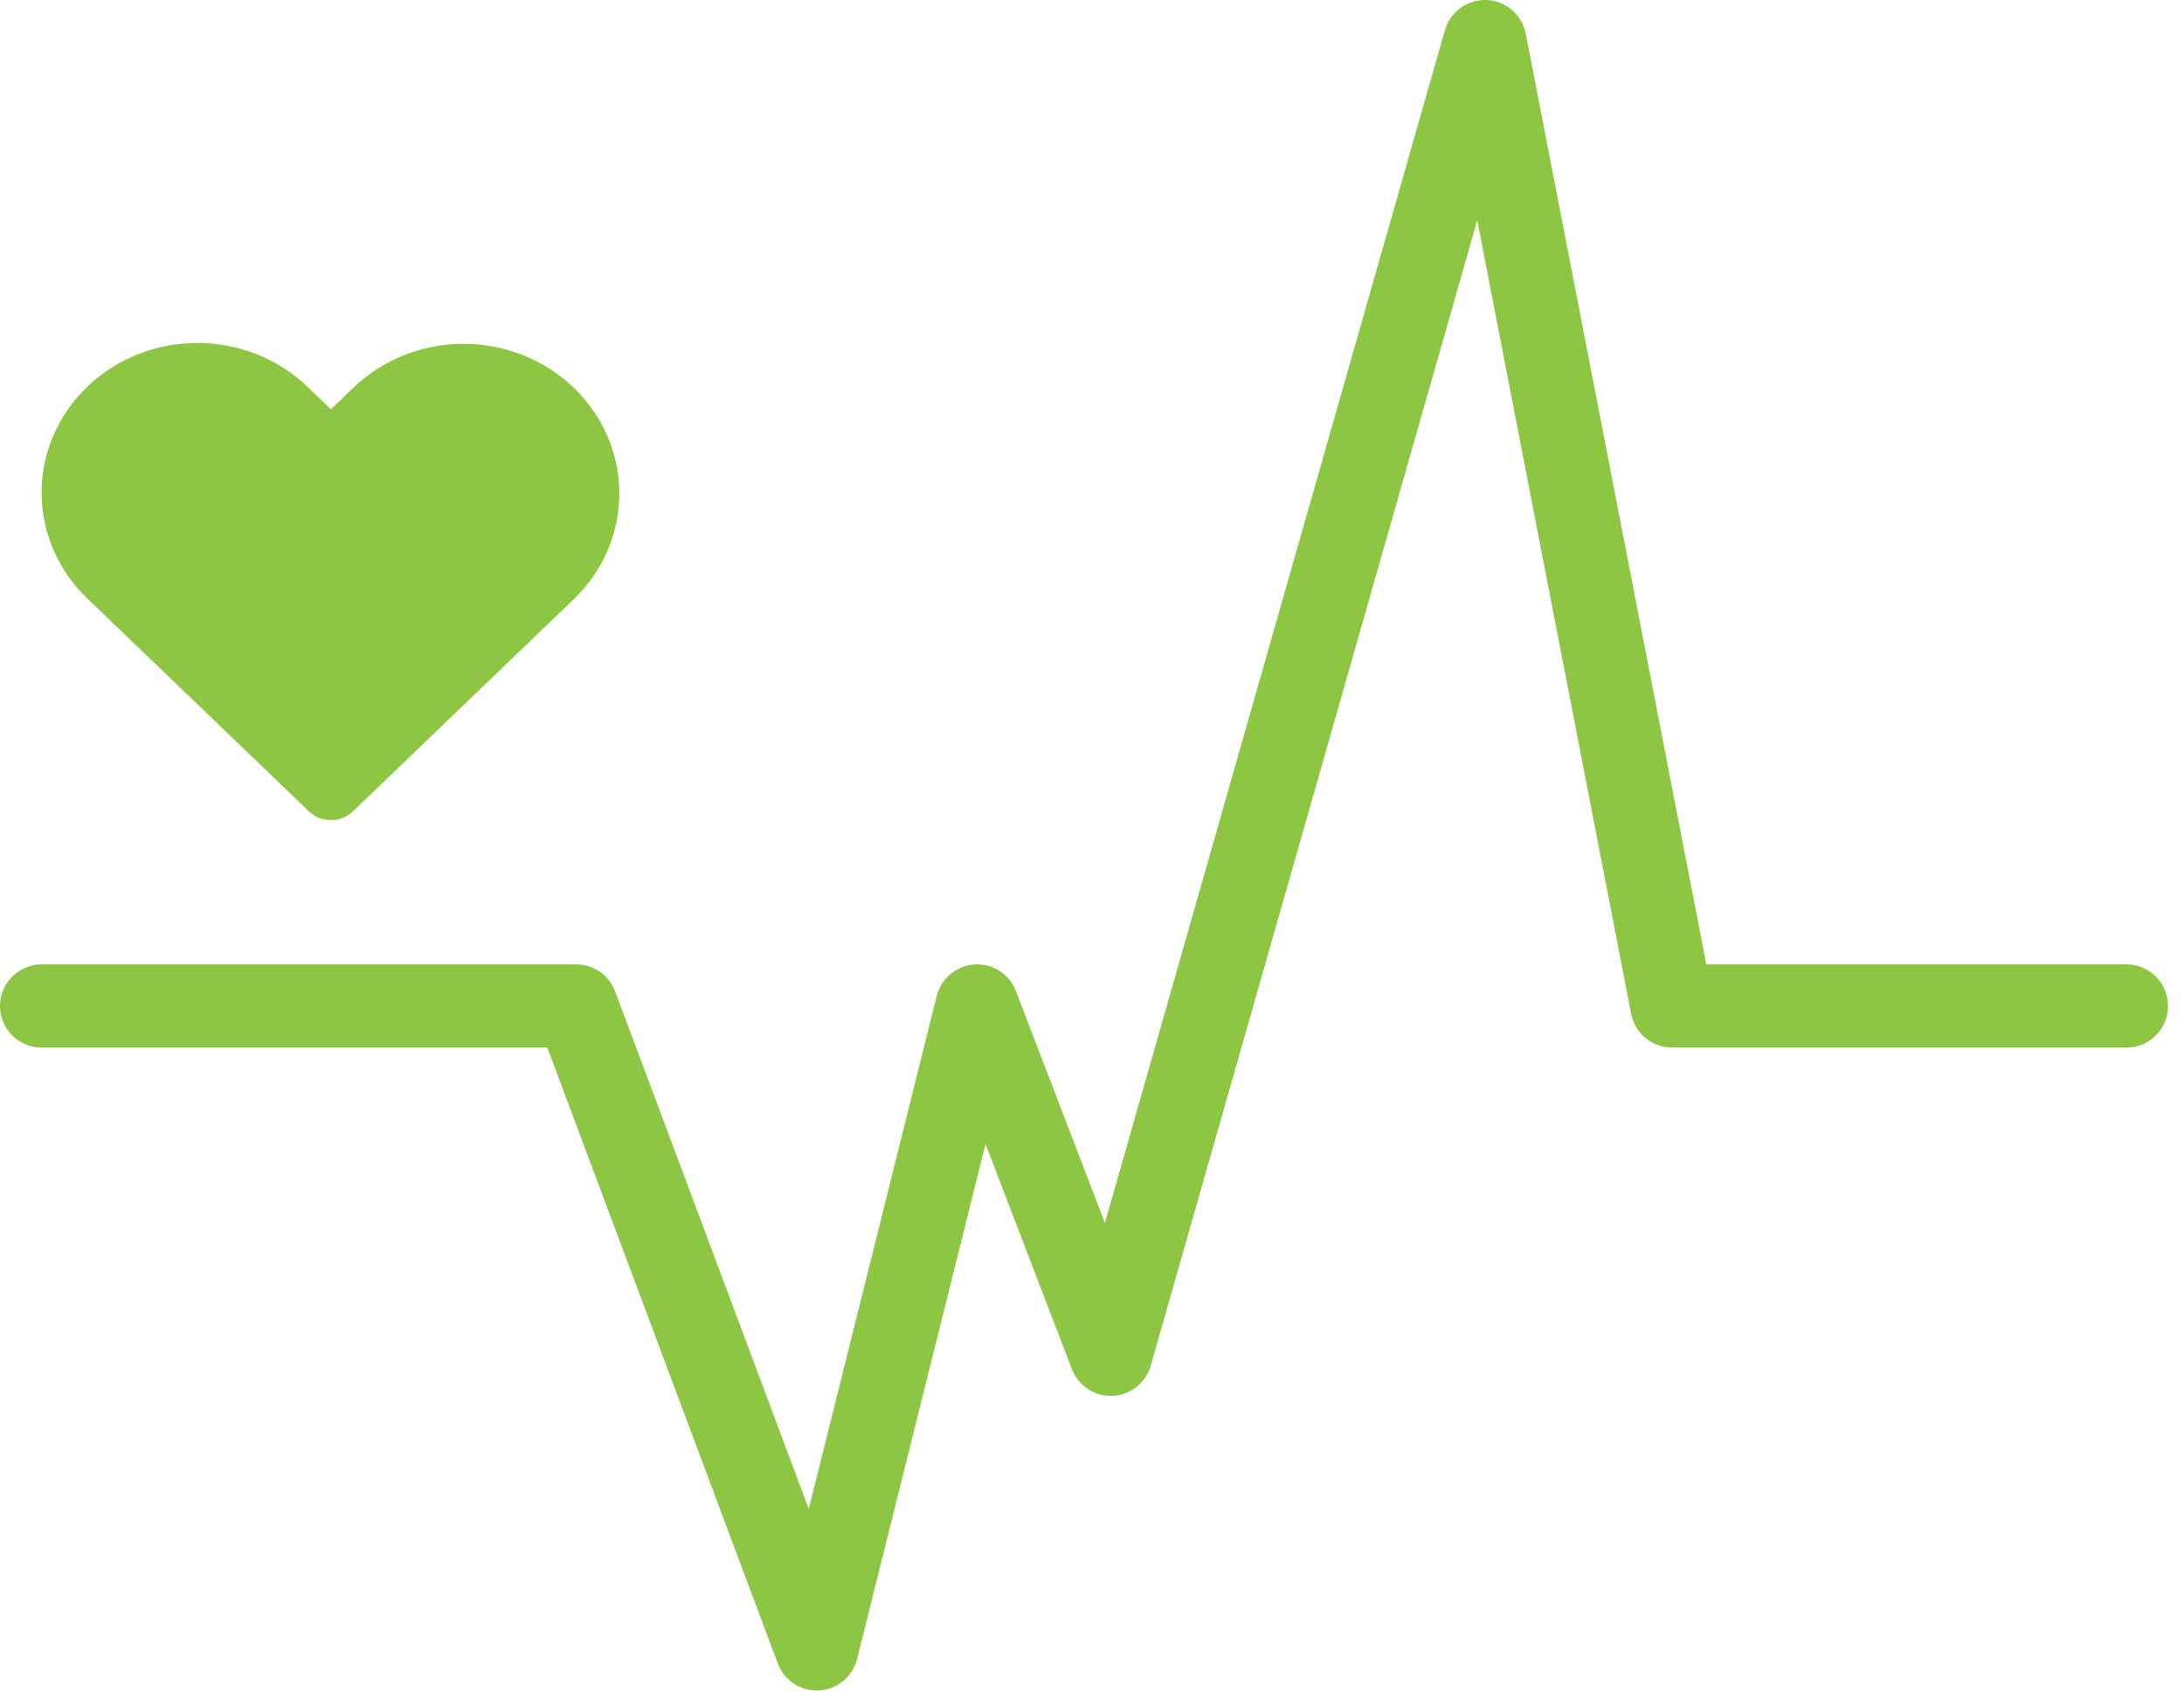 <svg width="105" height="82" viewBox="0 0 105 82" fill="none" xmlns="http://www.w3.org/2000/svg">
<path d="M14.851 18.662L15.91 19.68L16.969 18.663C17.663 17.99 18.489 17.456 19.398 17.09C20.308 16.725 21.284 16.535 22.27 16.533C23.257 16.531 24.233 16.716 25.145 17.078C26.056 17.44 26.884 17.971 27.582 18.641C28.279 19.311 28.832 20.107 29.208 20.982C29.585 21.858 29.777 22.797 29.775 23.744C29.773 24.692 29.576 25.63 29.196 26.504C28.815 27.378 28.259 28.171 27.559 28.838L16.97 39.014C16.831 39.148 16.666 39.254 16.484 39.326C16.302 39.399 16.107 39.436 15.911 39.436C15.714 39.436 15.519 39.399 15.337 39.326C15.155 39.254 14.99 39.148 14.851 39.014L4.261 28.838C3.551 28.174 2.986 27.38 2.598 26.503C2.21 25.627 2.007 24.685 2 23.732C1.994 22.78 2.184 21.836 2.561 20.954C2.937 20.073 3.492 19.273 4.193 18.599C4.894 17.925 5.727 17.392 6.644 17.03C7.561 16.669 8.544 16.485 9.535 16.491C10.527 16.497 11.507 16.692 12.419 17.065C13.331 17.438 14.157 17.981 14.85 18.663L14.851 18.662Z" fill="#8DC643"/>
<path d="M2 48.372H27.701L39.266 79.287L46.976 48.372L53.401 65.118L71.391 2L80.386 48.372H102.232" stroke="#8DC643" stroke-width="4" stroke-linecap="round" stroke-linejoin="round"/>
</svg>
